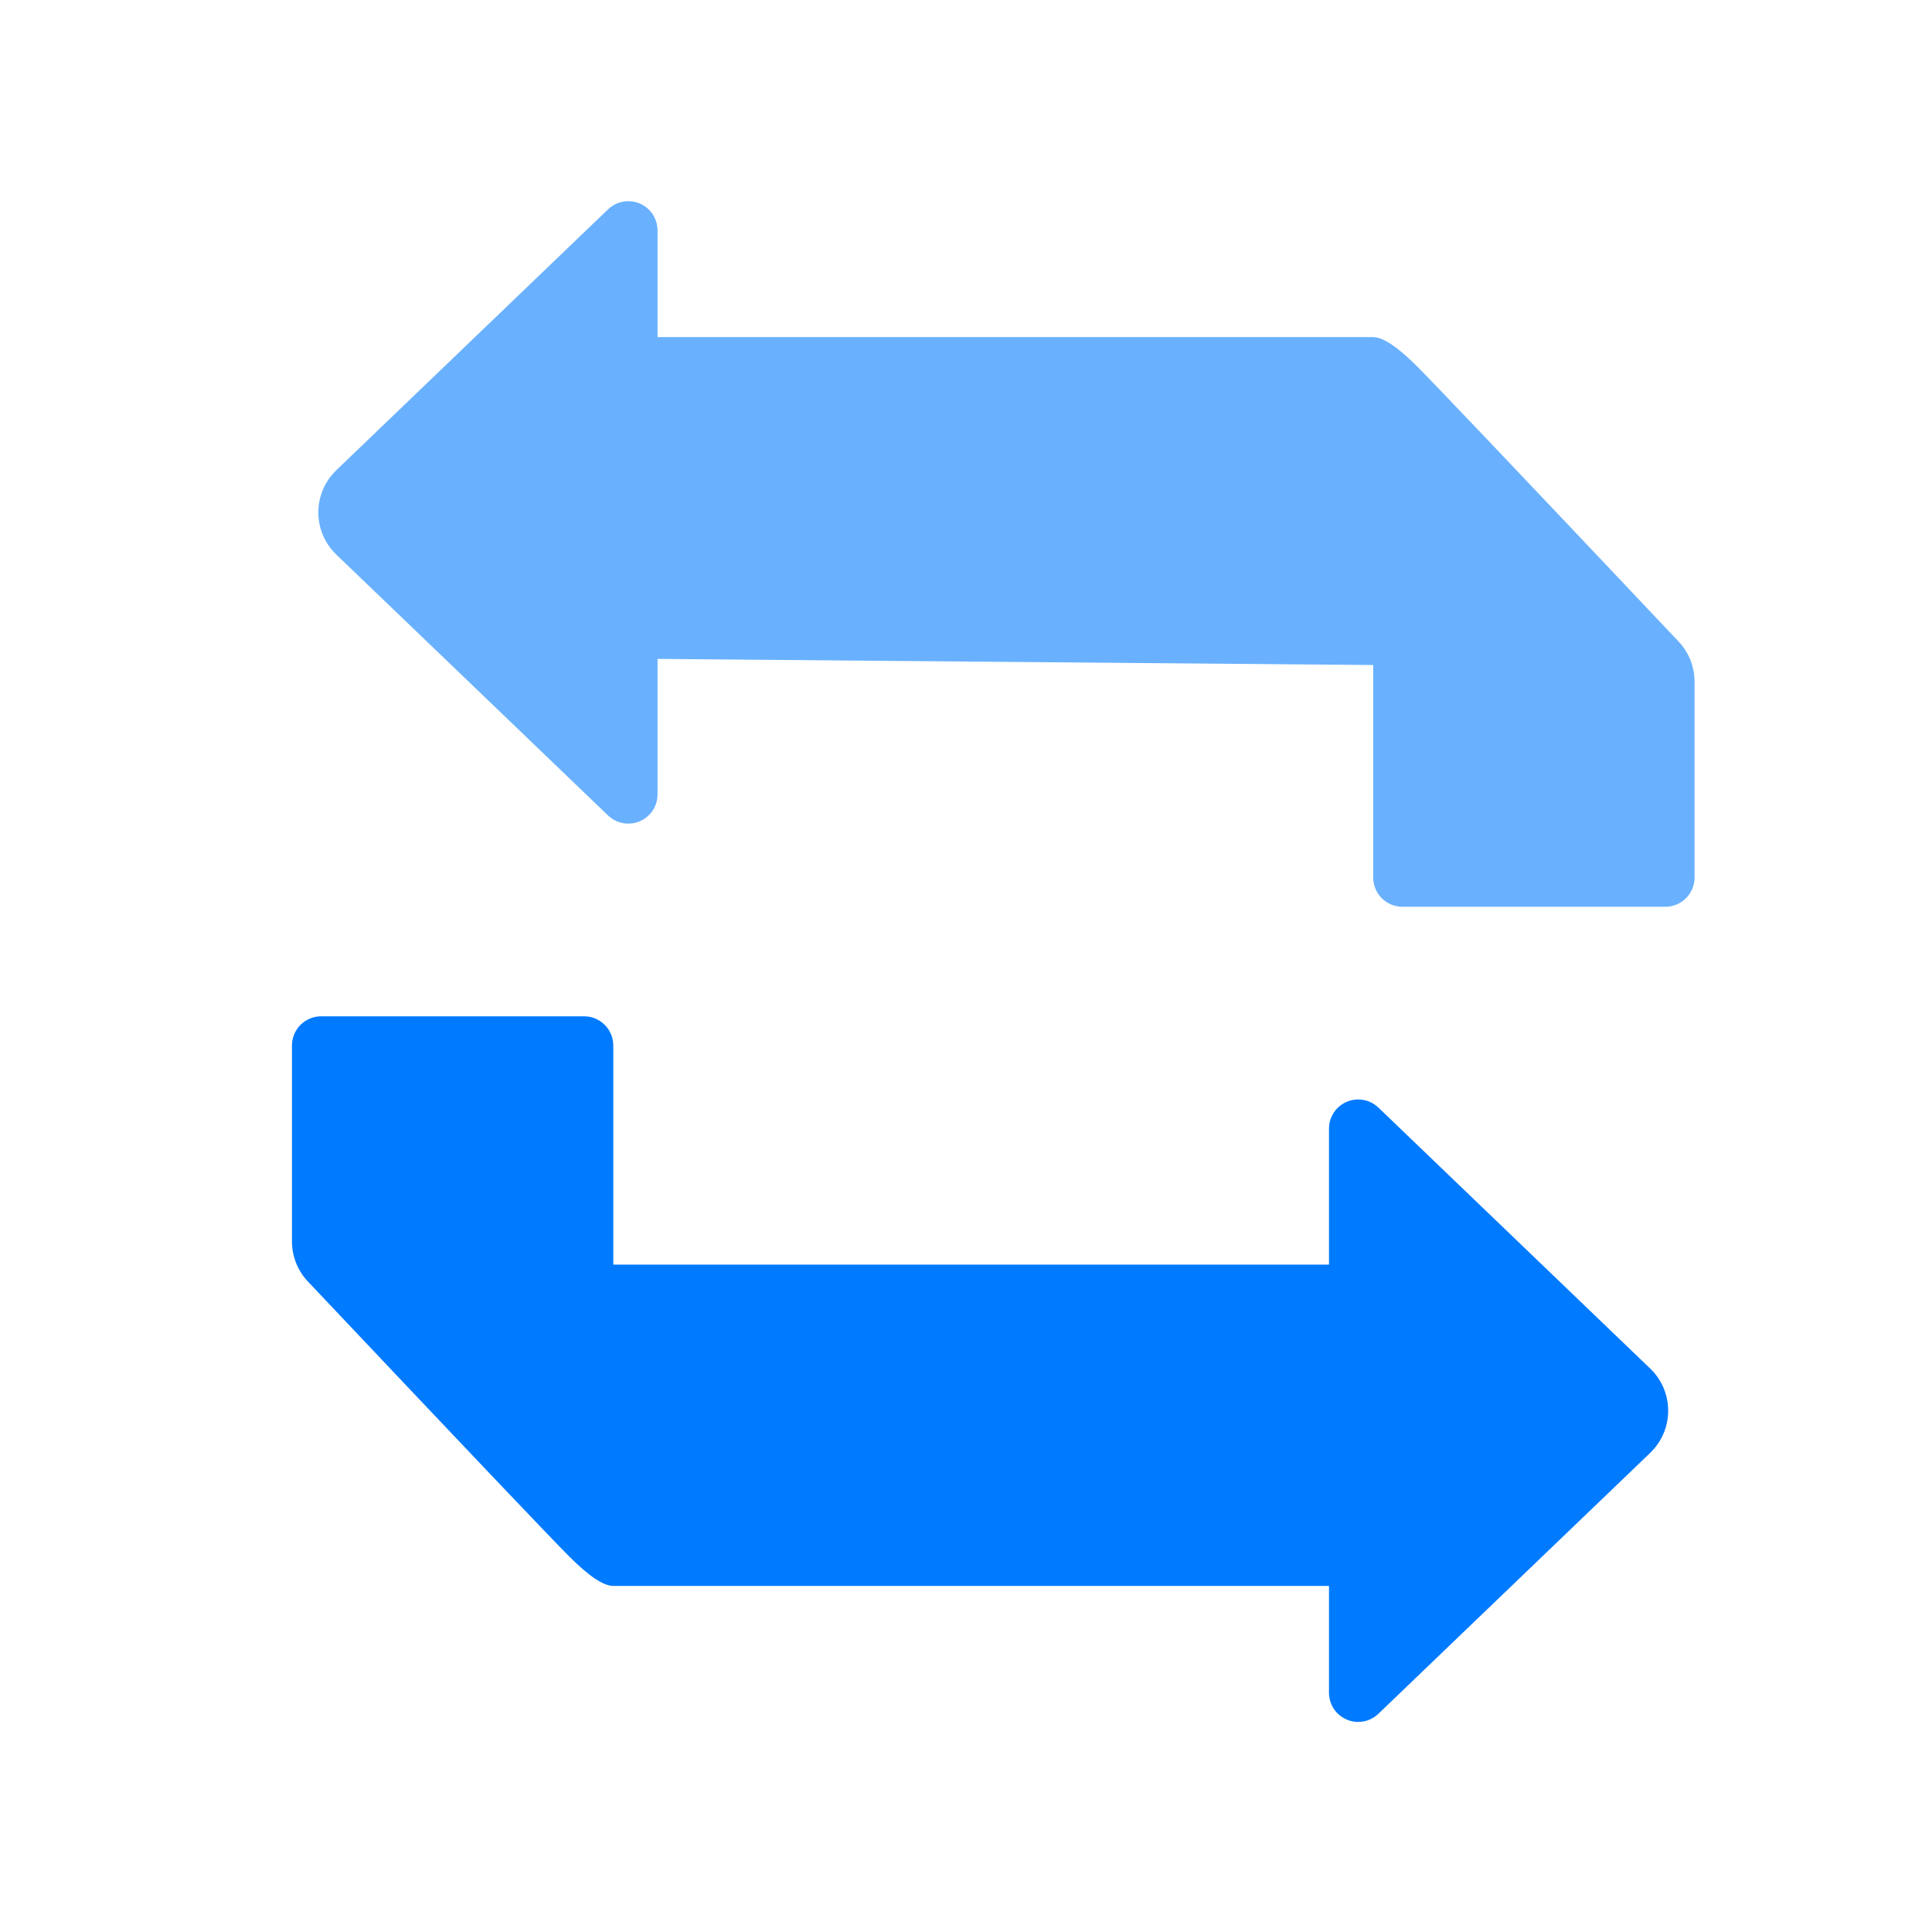 <svg xmlns="http://www.w3.org/2000/svg" width="50" height="50" viewBox="0 0 50 50">
    <g fill="none" fill-rule="evenodd">
        <path fill="#007AFF" d="M6.804 28.728L28.906 28.728 28.906 37.044 8.872 37.044z" transform="translate(7 4)"/>
        <path fill="#69B1FF" d="M8.505 4.725L30.618 4.914 30.618 13.23 10.584 13.23z" transform="translate(7 4) rotate(-180 19.561 8.977)"/>
        <path fill="#007AFF" d="M35.707 33.6l-7.034 6.752c-.301.29-.78.28-1.069-.022-.135-.14-.21-.328-.21-.523V25.21c0-.417.338-.756.756-.756.195 0 .382.076.523.21l7.034 6.754c.603.578.622 1.535.044 2.137l-.044.044z" transform="translate(7 4)"/>
        <path fill="#69B1FF" d="M1.703 8.17l7.034-6.753c.302-.289.78-.279 1.07.022.135.141.21.329.21.524v14.596c0 .418-.338.756-.756.756-.195 0-.383-.075-.524-.21l-7.034-6.753c-.602-.579-.622-1.536-.043-2.138l.043-.044z" transform="translate(7 4)"/>
        <path fill="#007AFF" d="M8.872 23.058v13.986c-.252 0-.63-.252-1.134-.756-.488-.487-2.744-2.862-6.77-7.123-.265-.28-.412-.652-.412-1.038v-5.069c0-.417.338-.756.756-.756h6.804c.417 0 .756.339.756.756z" transform="translate(7 4)"/>
        <path fill="#69B1FF" d="M28.539 18.711V4.725c.252 0 .63.252 1.134.756.488.488 2.744 2.862 6.77 7.123.264.28.412.652.412 1.038v5.069c0 .418-.338.756-.756.756h-6.804c-.418 0-.756-.338-.756-.756z" transform="translate(7 4)"/>
    </g>
</svg>
